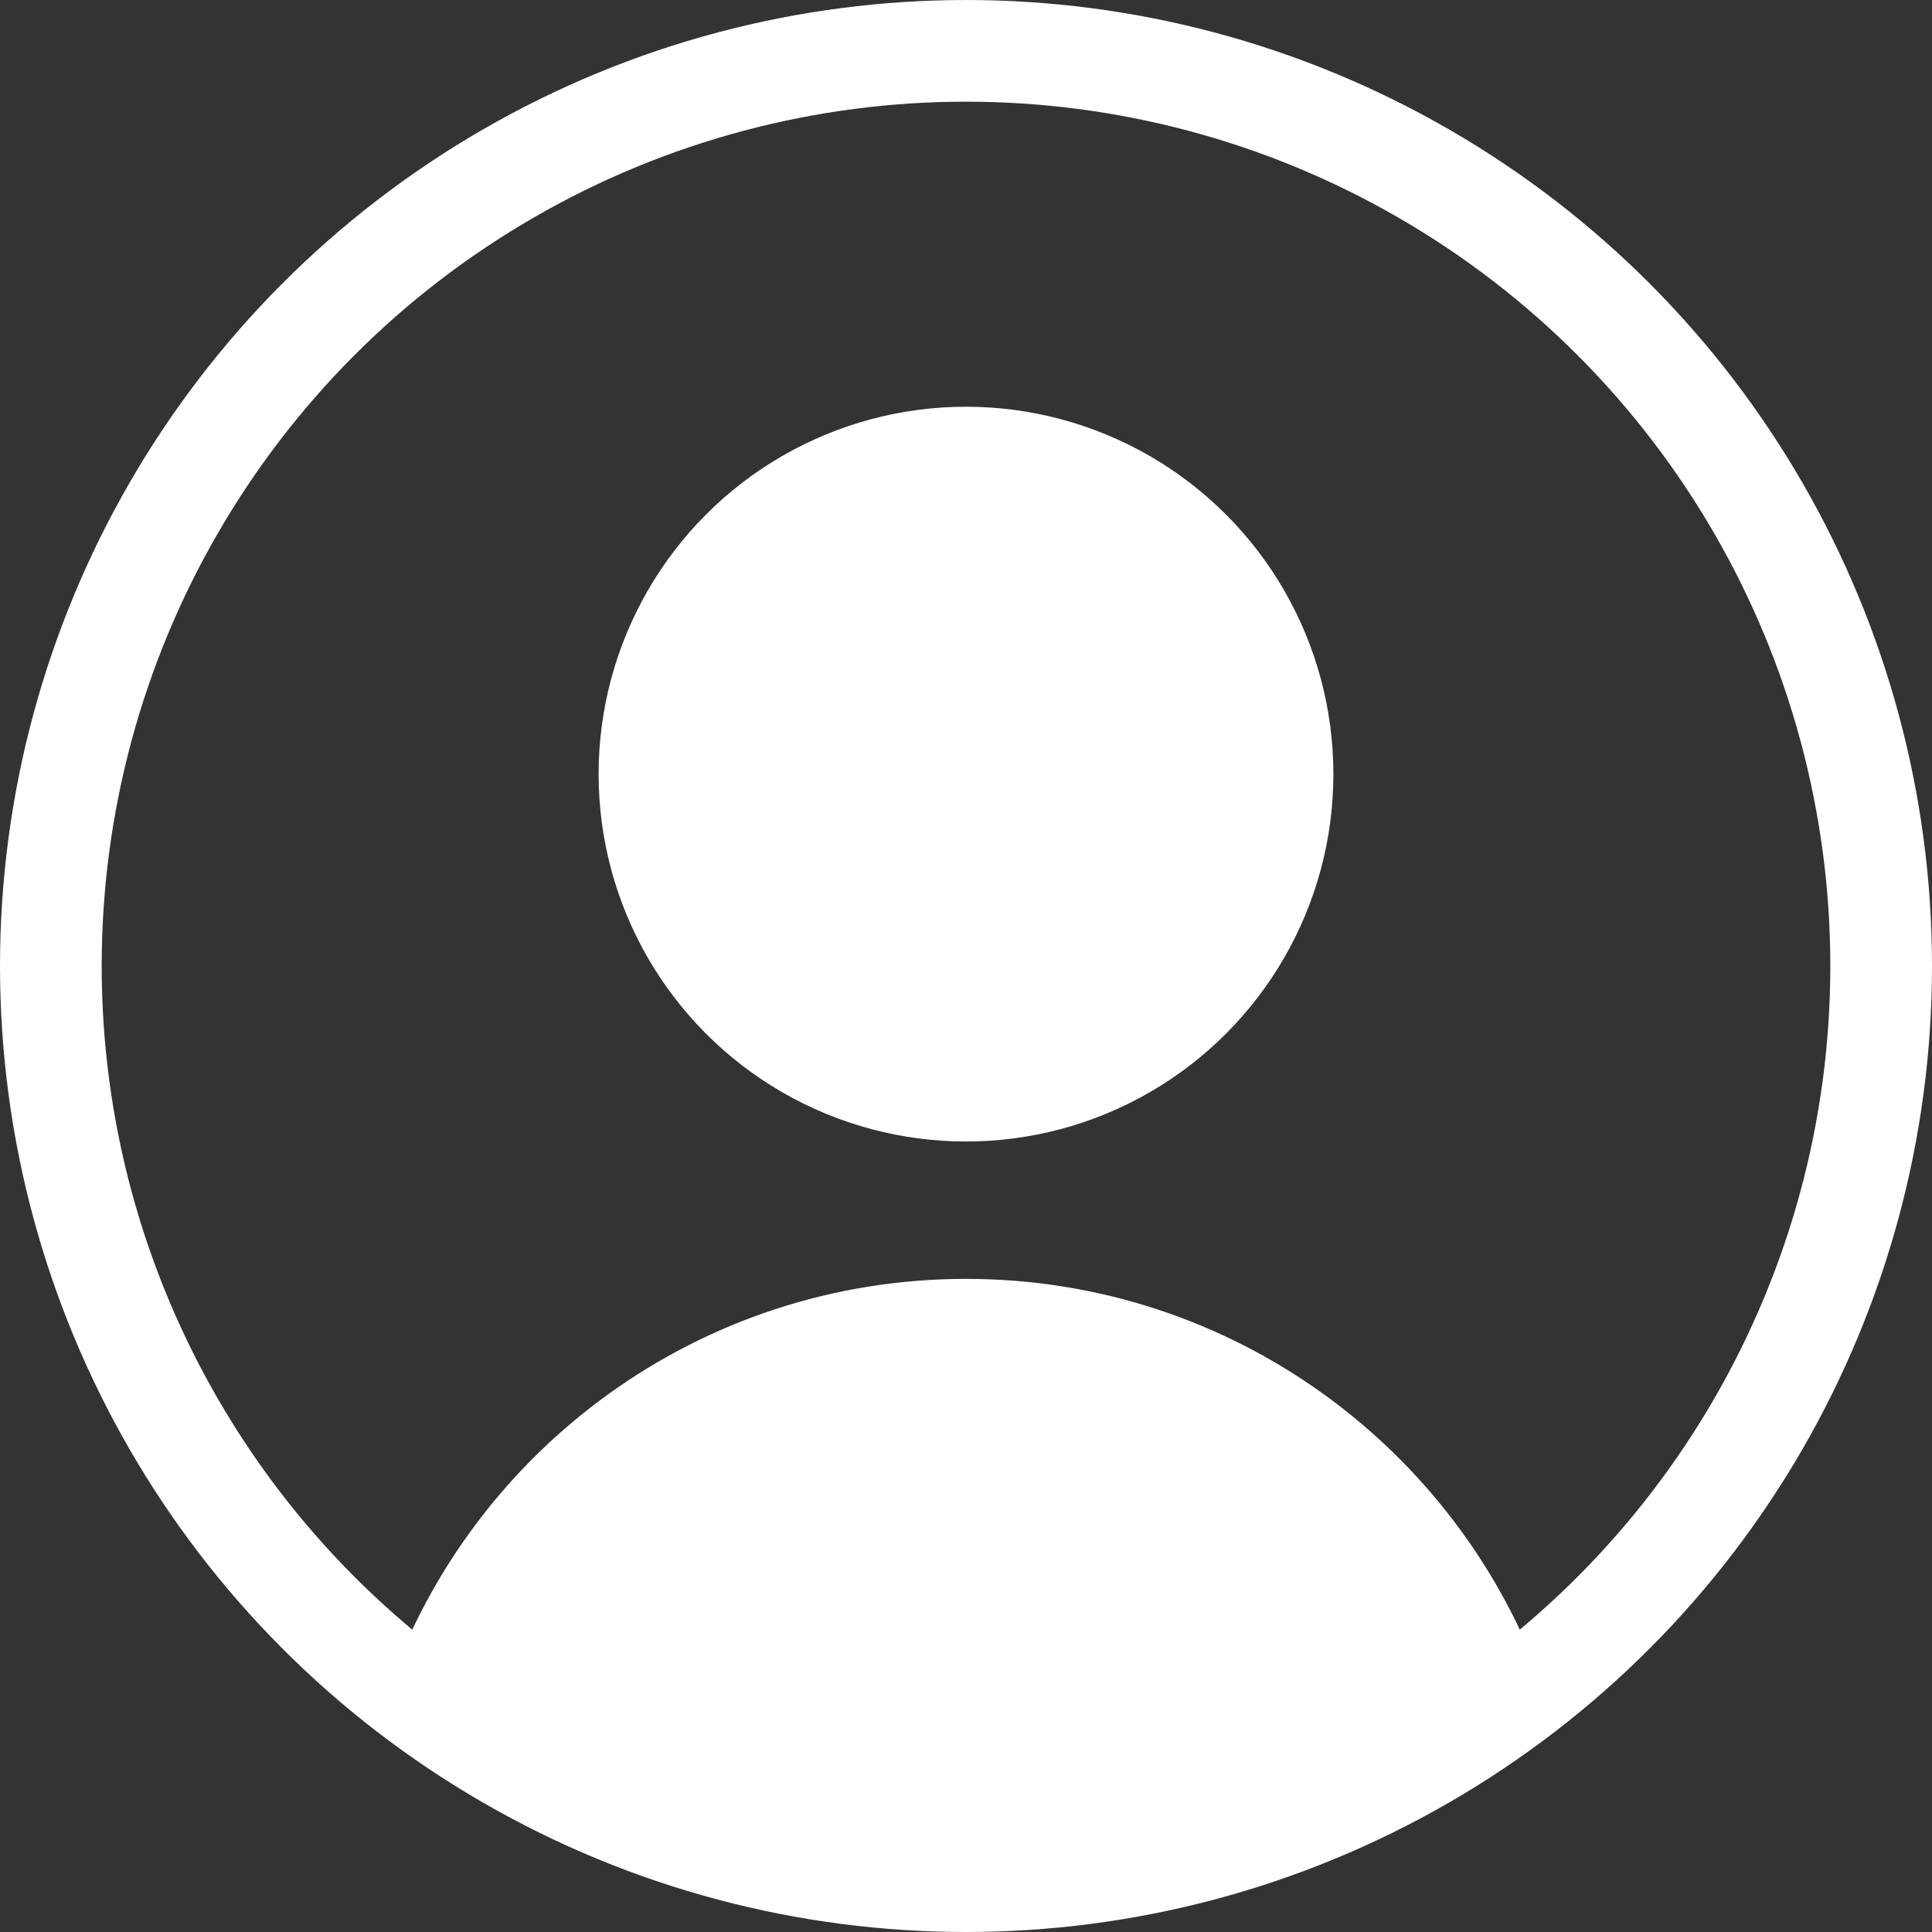 <svg width="19" height="19" viewBox="0 0 19 19" fill="none" xmlns="http://www.w3.org/2000/svg">
<rect x="0" y="0" width="19" height="19" fill="#333333" stroke="none"/>
<circle cx="9.5" cy="9.5" r="9" stroke="white"/>
<circle cx="9.5" cy="7.613" r="3.613" fill="white"/>
<path d="M15.179 16.591C14.352 14.253 12.122 12.577 9.5 12.577C6.878 12.577 4.648 14.253 3.822 16.591C8.484 20.231 13.336 18.108 15.179 16.591Z" fill="white"/>
</svg>
